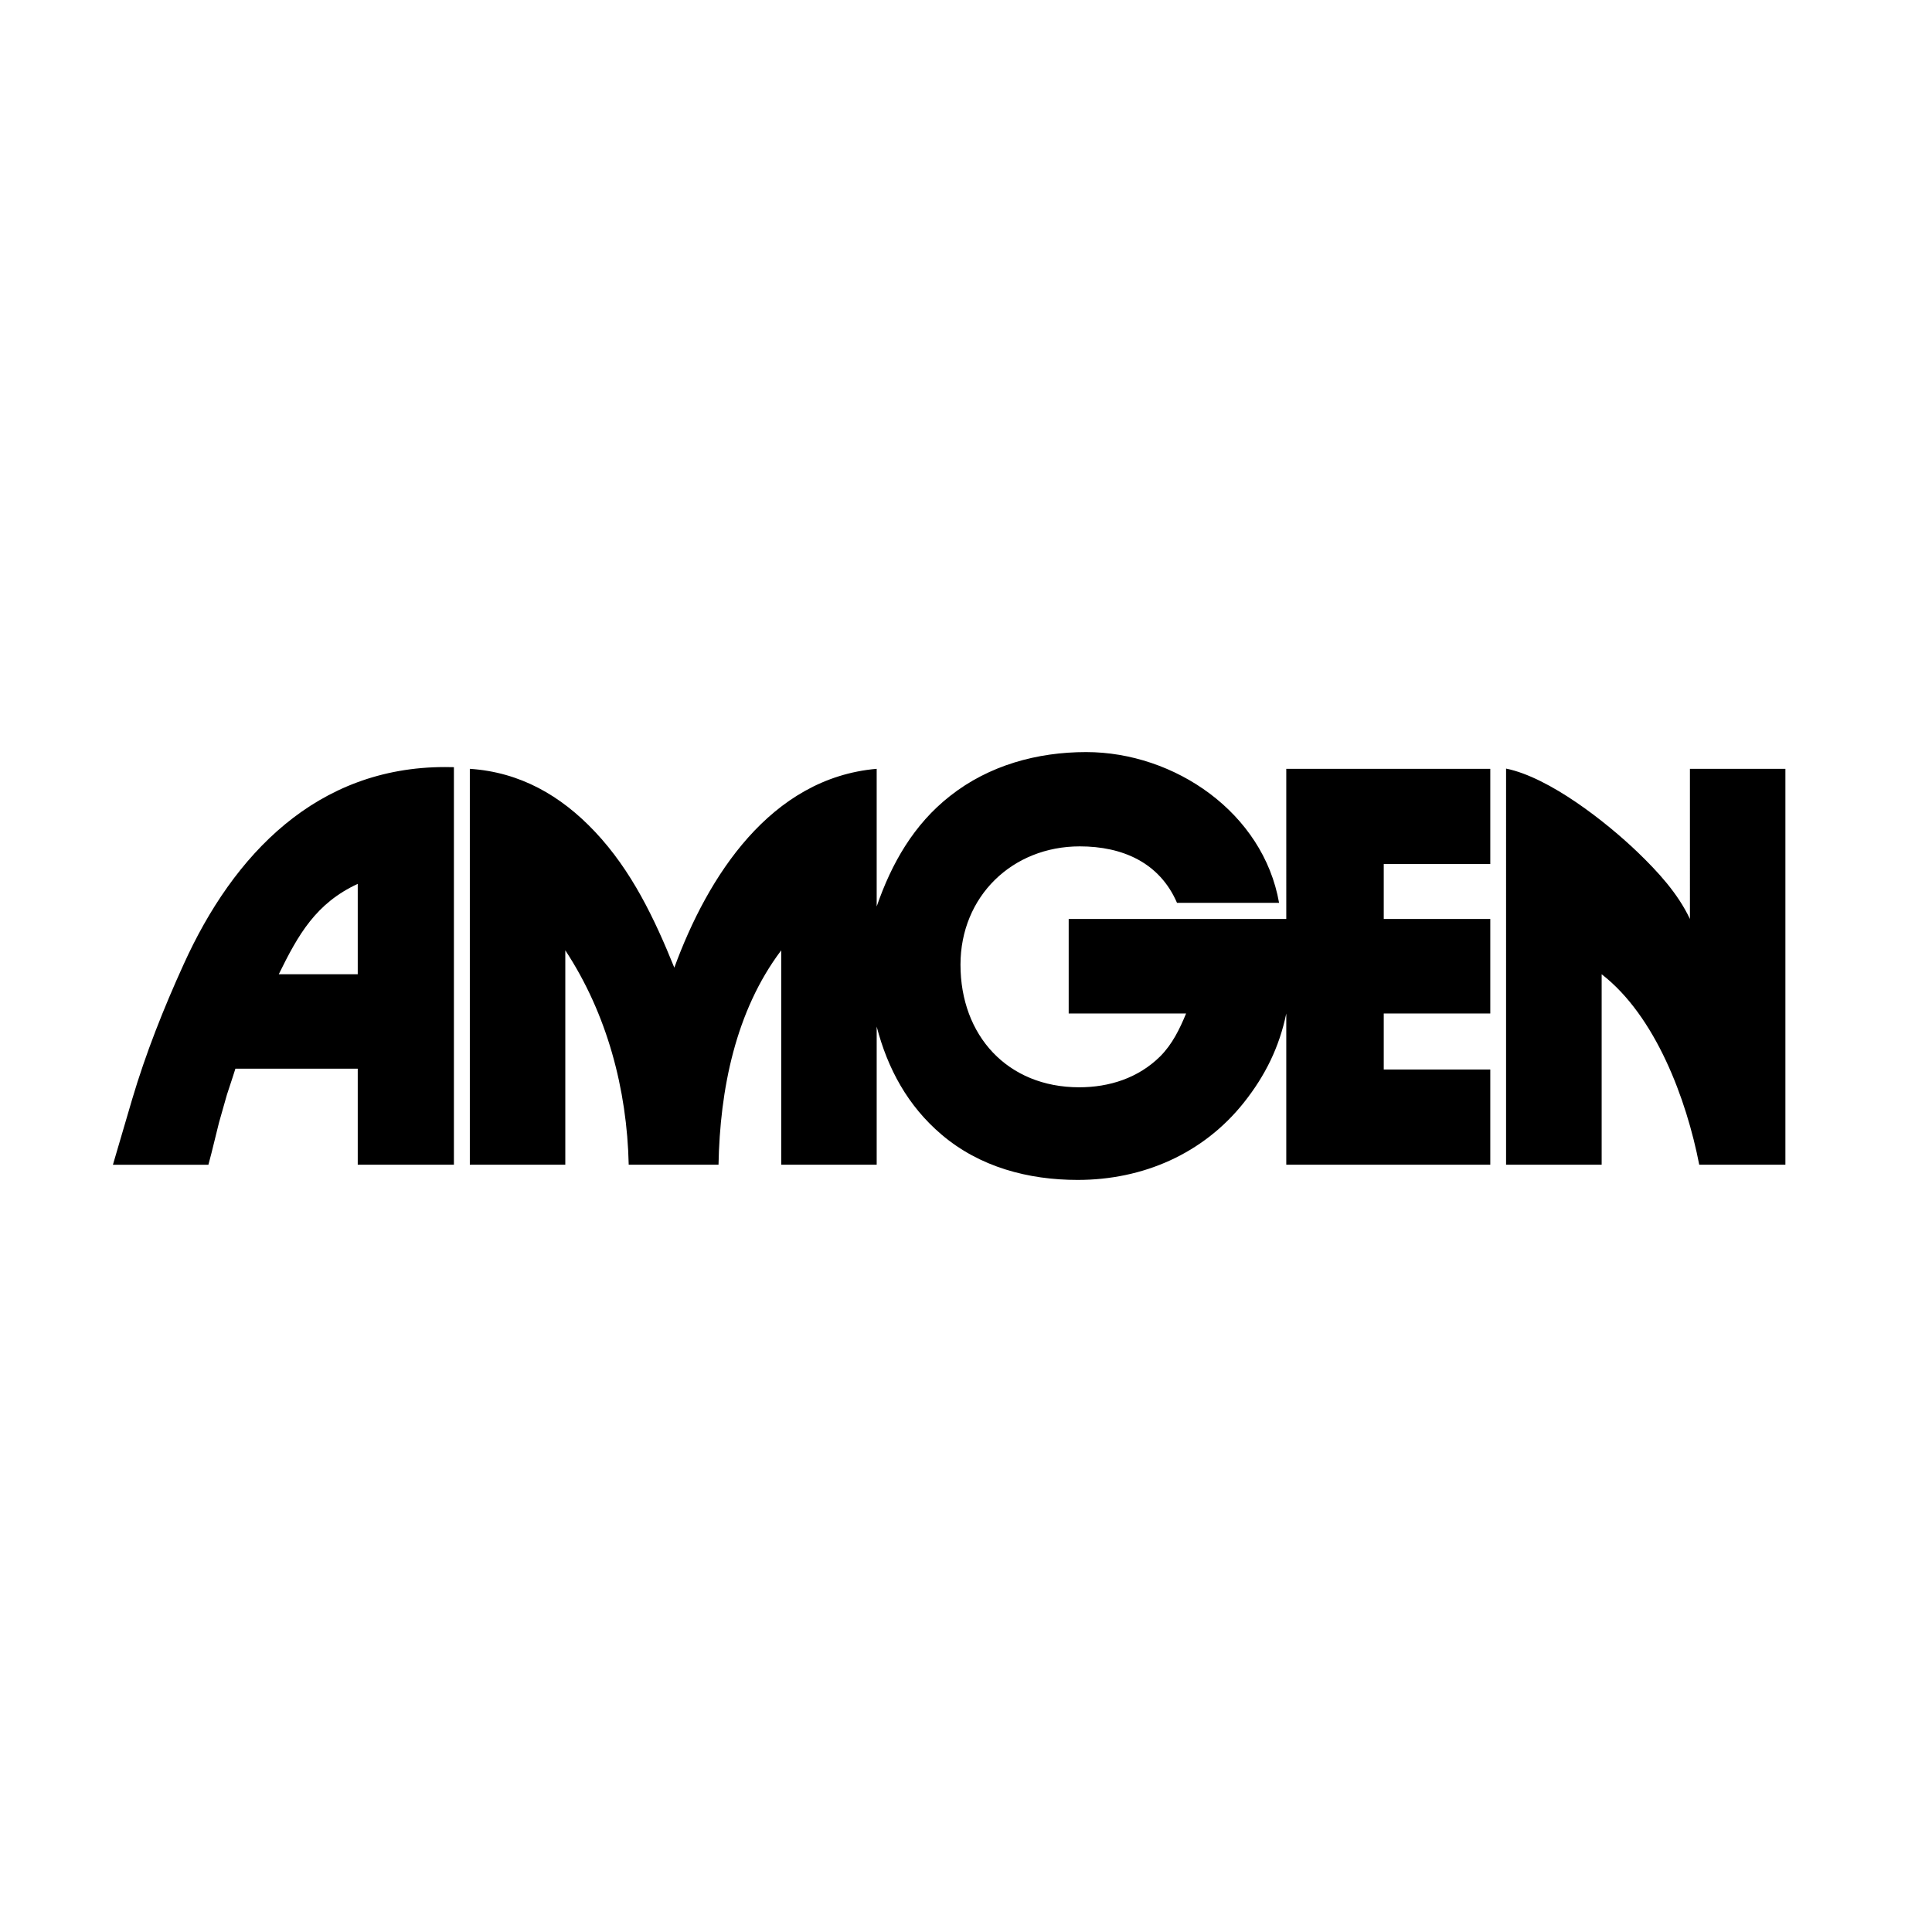<svg xmlns="http://www.w3.org/2000/svg" width="2500" height="2500" viewBox="0 0 192.756 192.756"><g fill-rule="evenodd" clip-rule="evenodd"><path fill="#fff" d="M0 0h192.756v192.756H0V0z"/><path d="M46.875 116.205v-39.5c4.997.329 9.078 2.658 12.488 6.28 3.657 3.88 5.938 8.666 7.914 13.558 3.328-9.102 9.596-18.921 20.19-19.838V90.44c1.481-4.292 3.693-8.184 7.326-11.03 3.88-3.058 8.691-4.375 13.57-4.375 8.832 0 17.674 6.056 19.25 15.04H117.43c-1.74-4.021-5.443-5.632-9.701-5.632-6.738 0-11.901 4.998-11.901 11.806 0 7.057 4.68 12.23 11.842 12.23 3.021 0 5.904-.93 8.078-3.08 1.211-1.213 1.941-2.717 2.588-4.281h-11.713v-9.431h21.709V76.705h20.354v9.502h-10.629v5.479h10.629v9.431h-10.629v5.586h10.629v9.502h-20.354v-15.088c-.695 3.352-2.094 6.197-4.234 8.891-4.068 5.115-10.078 7.713-16.58 7.713-4.928 0-9.771-1.281-13.583-4.527-3.363-2.857-5.374-6.561-6.468-10.771v13.783h-9.524V94.814c-4.575 6.067-6.115 13.922-6.256 21.391h-8.96c-.164-7.527-2.163-15.064-6.326-21.391v21.391h-9.526zM11.267 116.205l.283-.965 1.634-5.562c1.353-4.574 3.152-9.102 5.127-13.441 4.998-11.053 13.324-19.708 26.094-19.708.294 0 .588.012.882.012v39.665h-9.595v-9.584H23.486l-.271.846-.576 1.752-.788 2.775-.753 3.047-.306 1.164h-9.525v-.001zM168.605 76.705h9.525v39.5h-8.596c-1.27-6.539-4.363-14.852-9.736-19.004v19.004h-9.537V76.682c4.328.881 9.984 5.327 13.135 8.349 2.023 1.952 3.998 4.092 5.209 6.656V76.705z"/><path d="M27.813 97.201h7.879v-9.019c-4.175 1.94-5.927 5.045-7.879 9.019z" fill="#fff"/></g></svg>